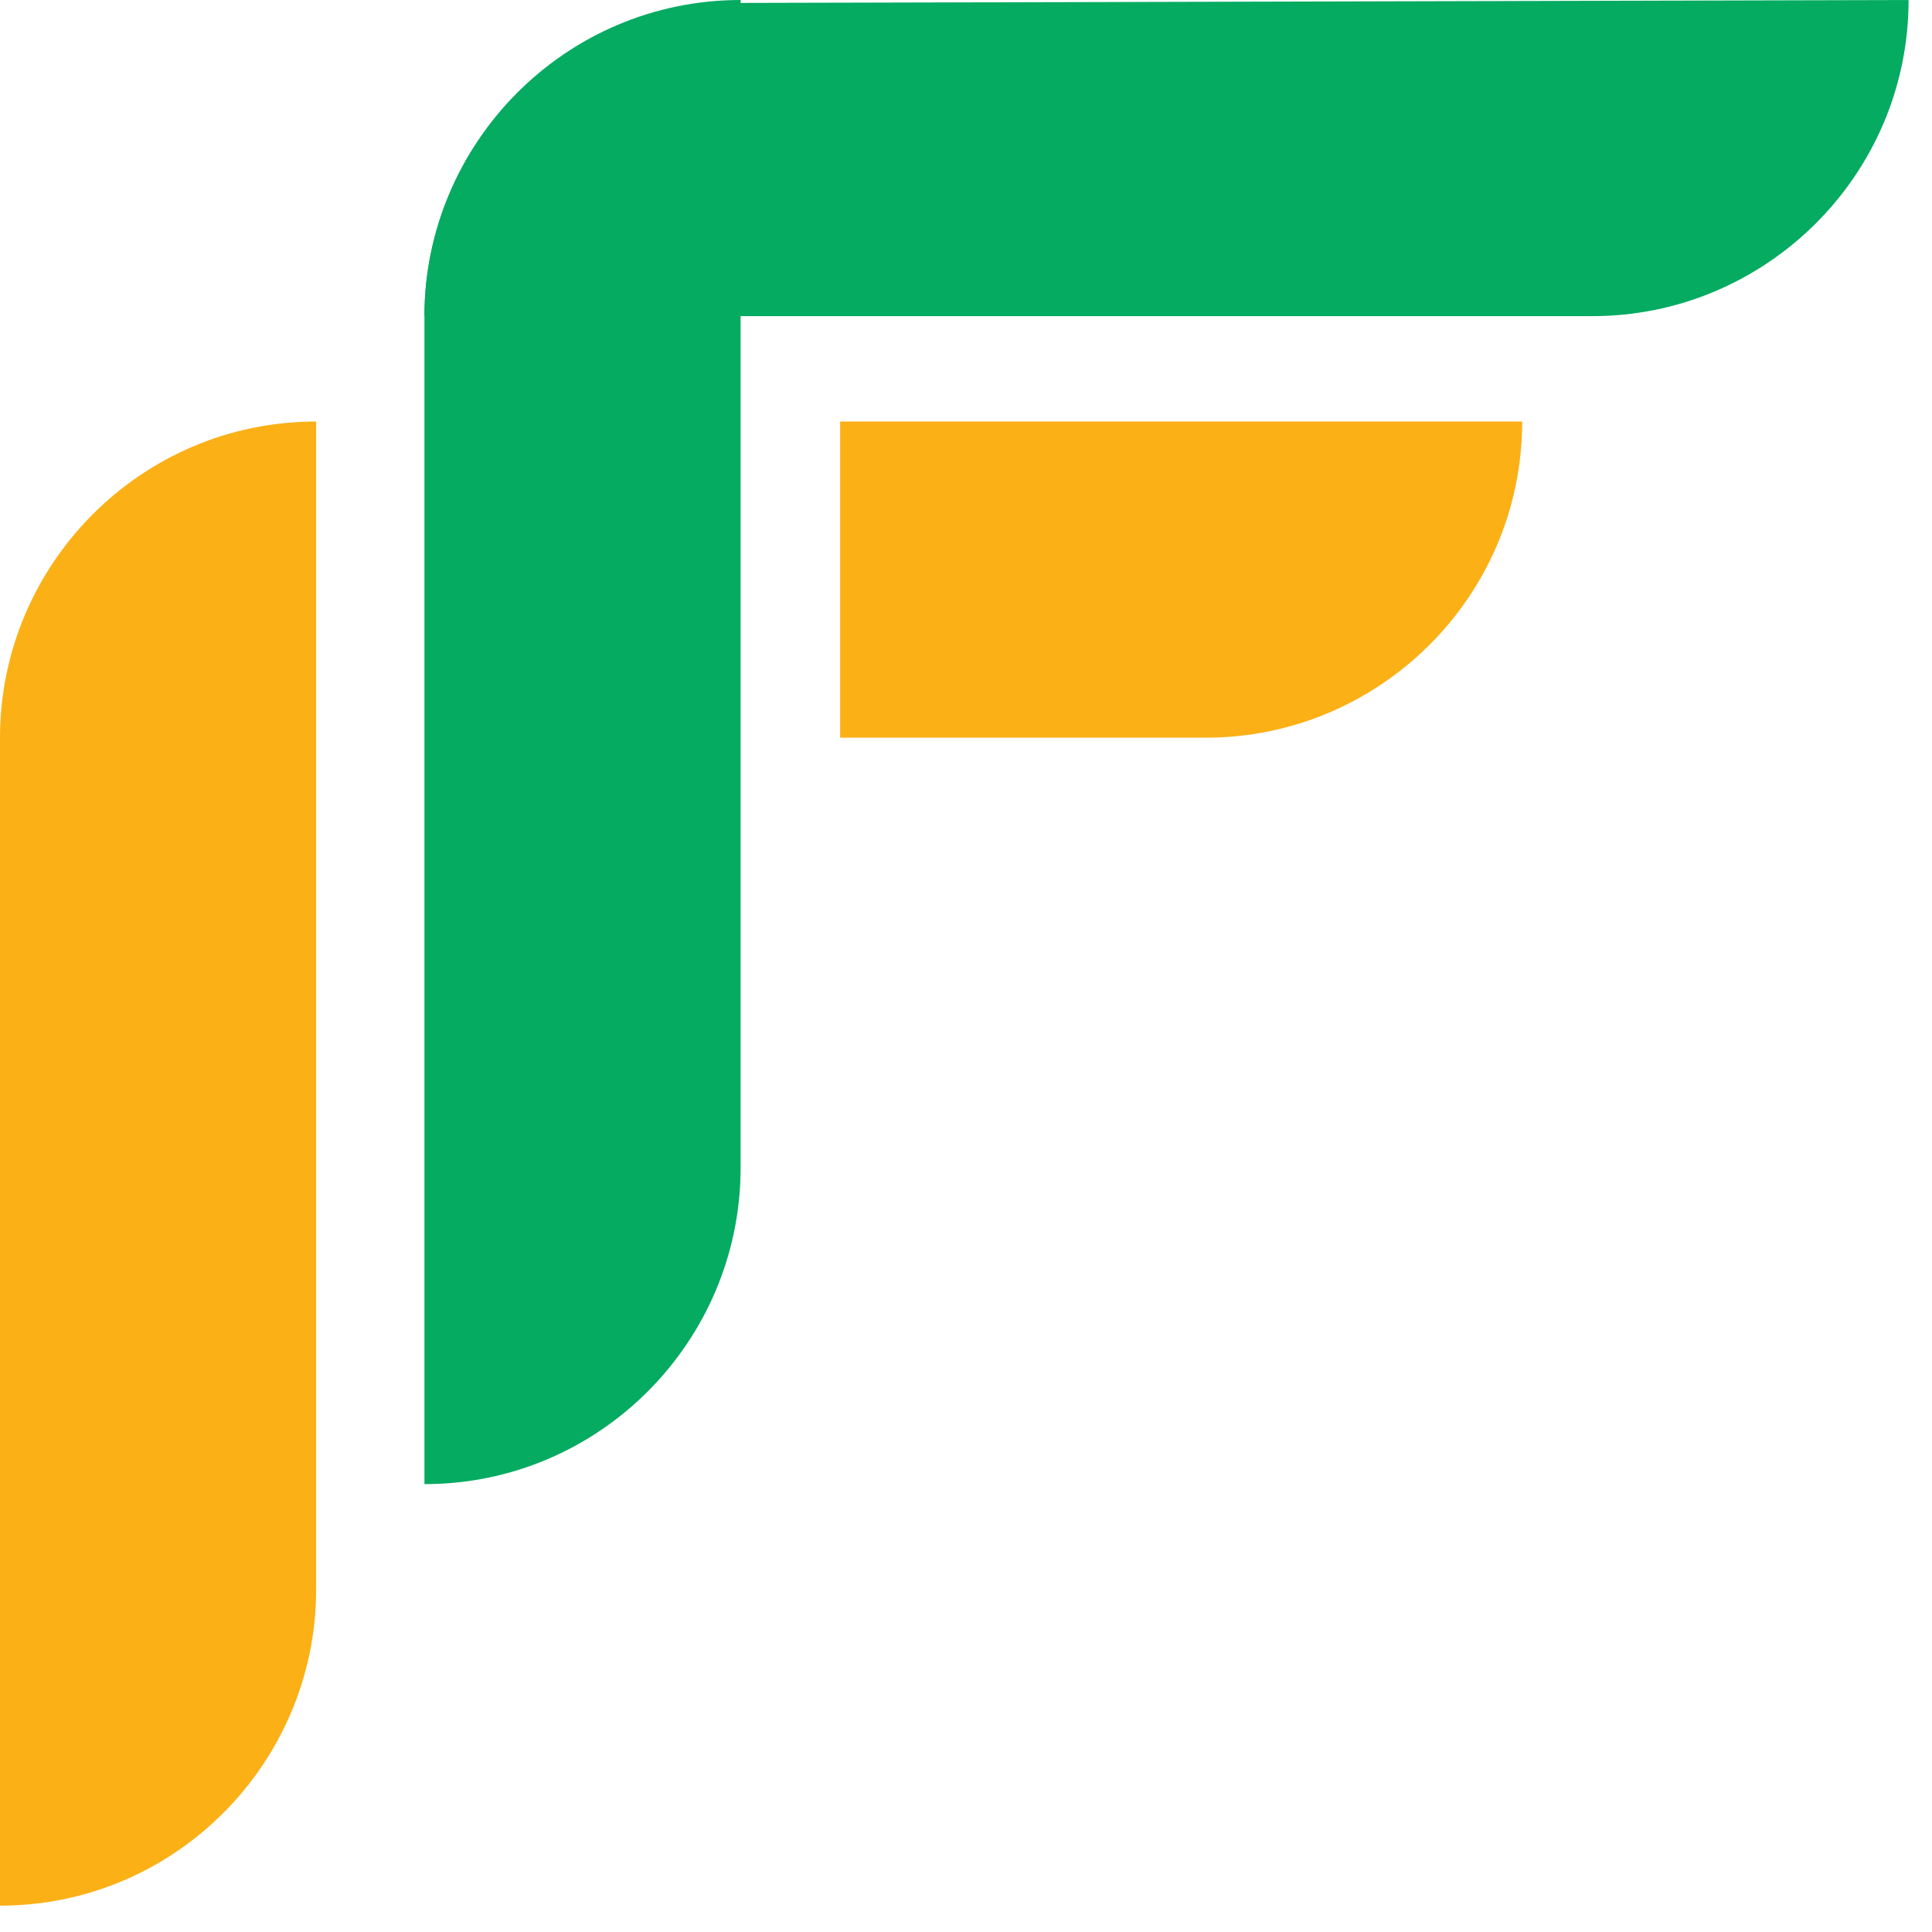 <svg width="66" height="66" viewBox="0 0 66 66" fill="none" xmlns="http://www.w3.org/2000/svg">
<g clip-path="url(#clip0_405_291)">
<path d="M25.3 0.1C19.4 0.1 14.5 4.9 14.5 10.8H54.4C60.3 10.8 65.2 6 65.2 0L25.3 0.1Z" fill="#04AB61"/>
<path d="M14.5 10.8C14.5 4.9 19.3 0 25.3 0V39.9C25.3 45.8 20.5 50.7 14.5 50.7V10.8Z" fill="#04AB61"/>
<path fill-rule="evenodd" clip-rule="evenodd" d="M28.7 14.4V25.2H41.2C47.1 25.2 52 20.4 52 14.4H28.7Z" fill="#FBB016"/>
<path d="M0 25.2C0 19.3 4.8 14.4 10.8 14.4V54.3C10.8 60.2 6 65.1 0 65.1V25.2Z" fill="#FBB016"/>
</g>
<defs>
<clipPath id="clip0_405_291">
<rect width="65.2" height="65.1" fill="white"/>
</clipPath>
</defs>
</svg>
